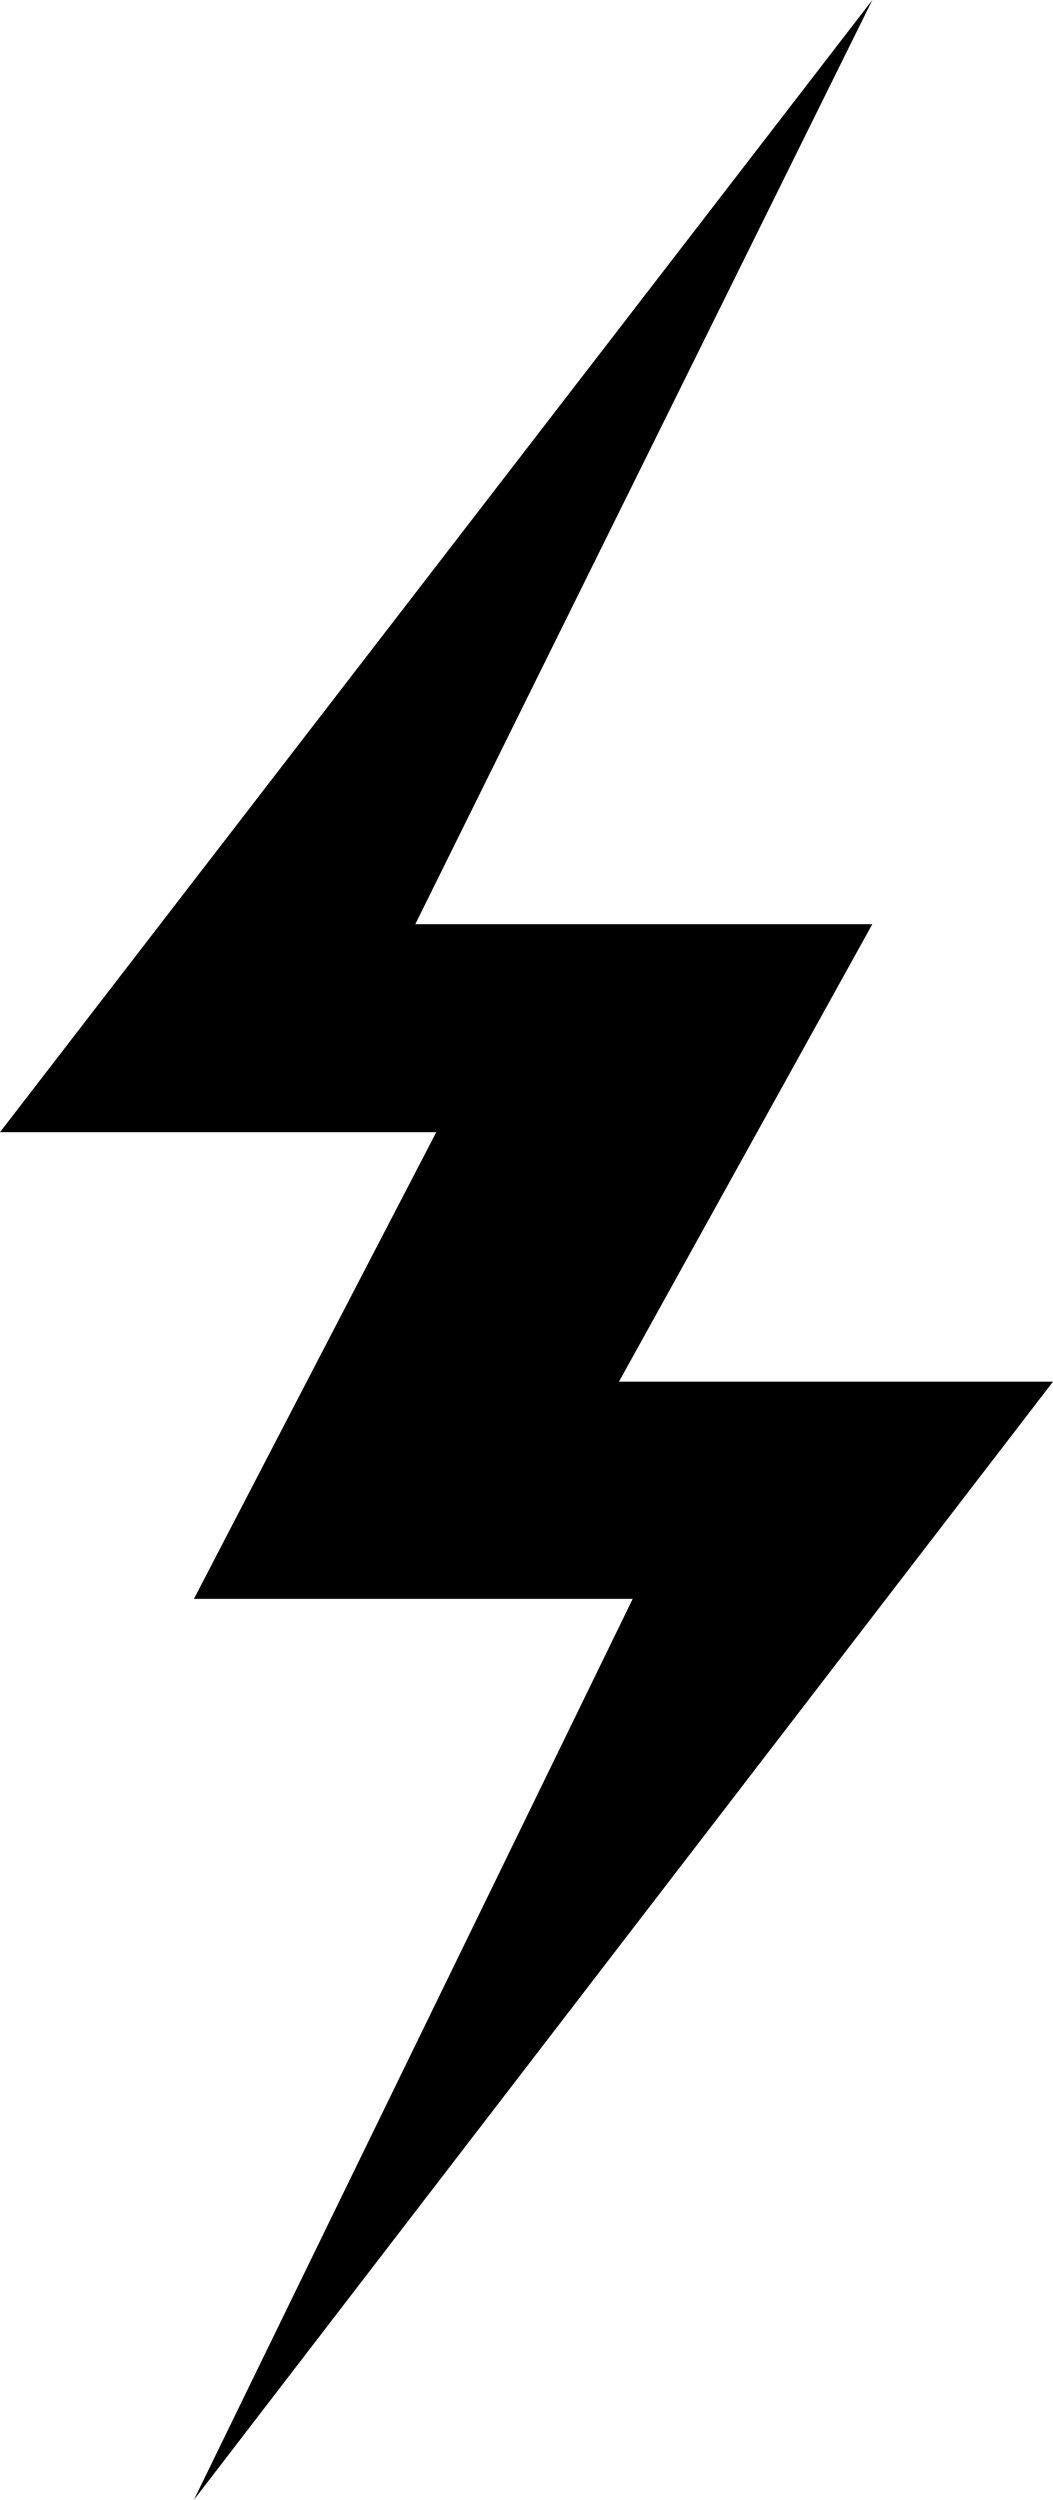 <?xml version="1.0" encoding="UTF-8"?>
<svg id="Layer_1" data-name="Layer 1" xmlns="http://www.w3.org/2000/svg" viewBox="0 0 42.14 100">
  <polygon points="34.91 0 0 45.29 17.46 45.29 7.76 63.96 25.32 63.96 7.76 100 42.14 55.27 24.77 55.27 34.91 36.97 16.62 36.97 34.91 0"/>
</svg>